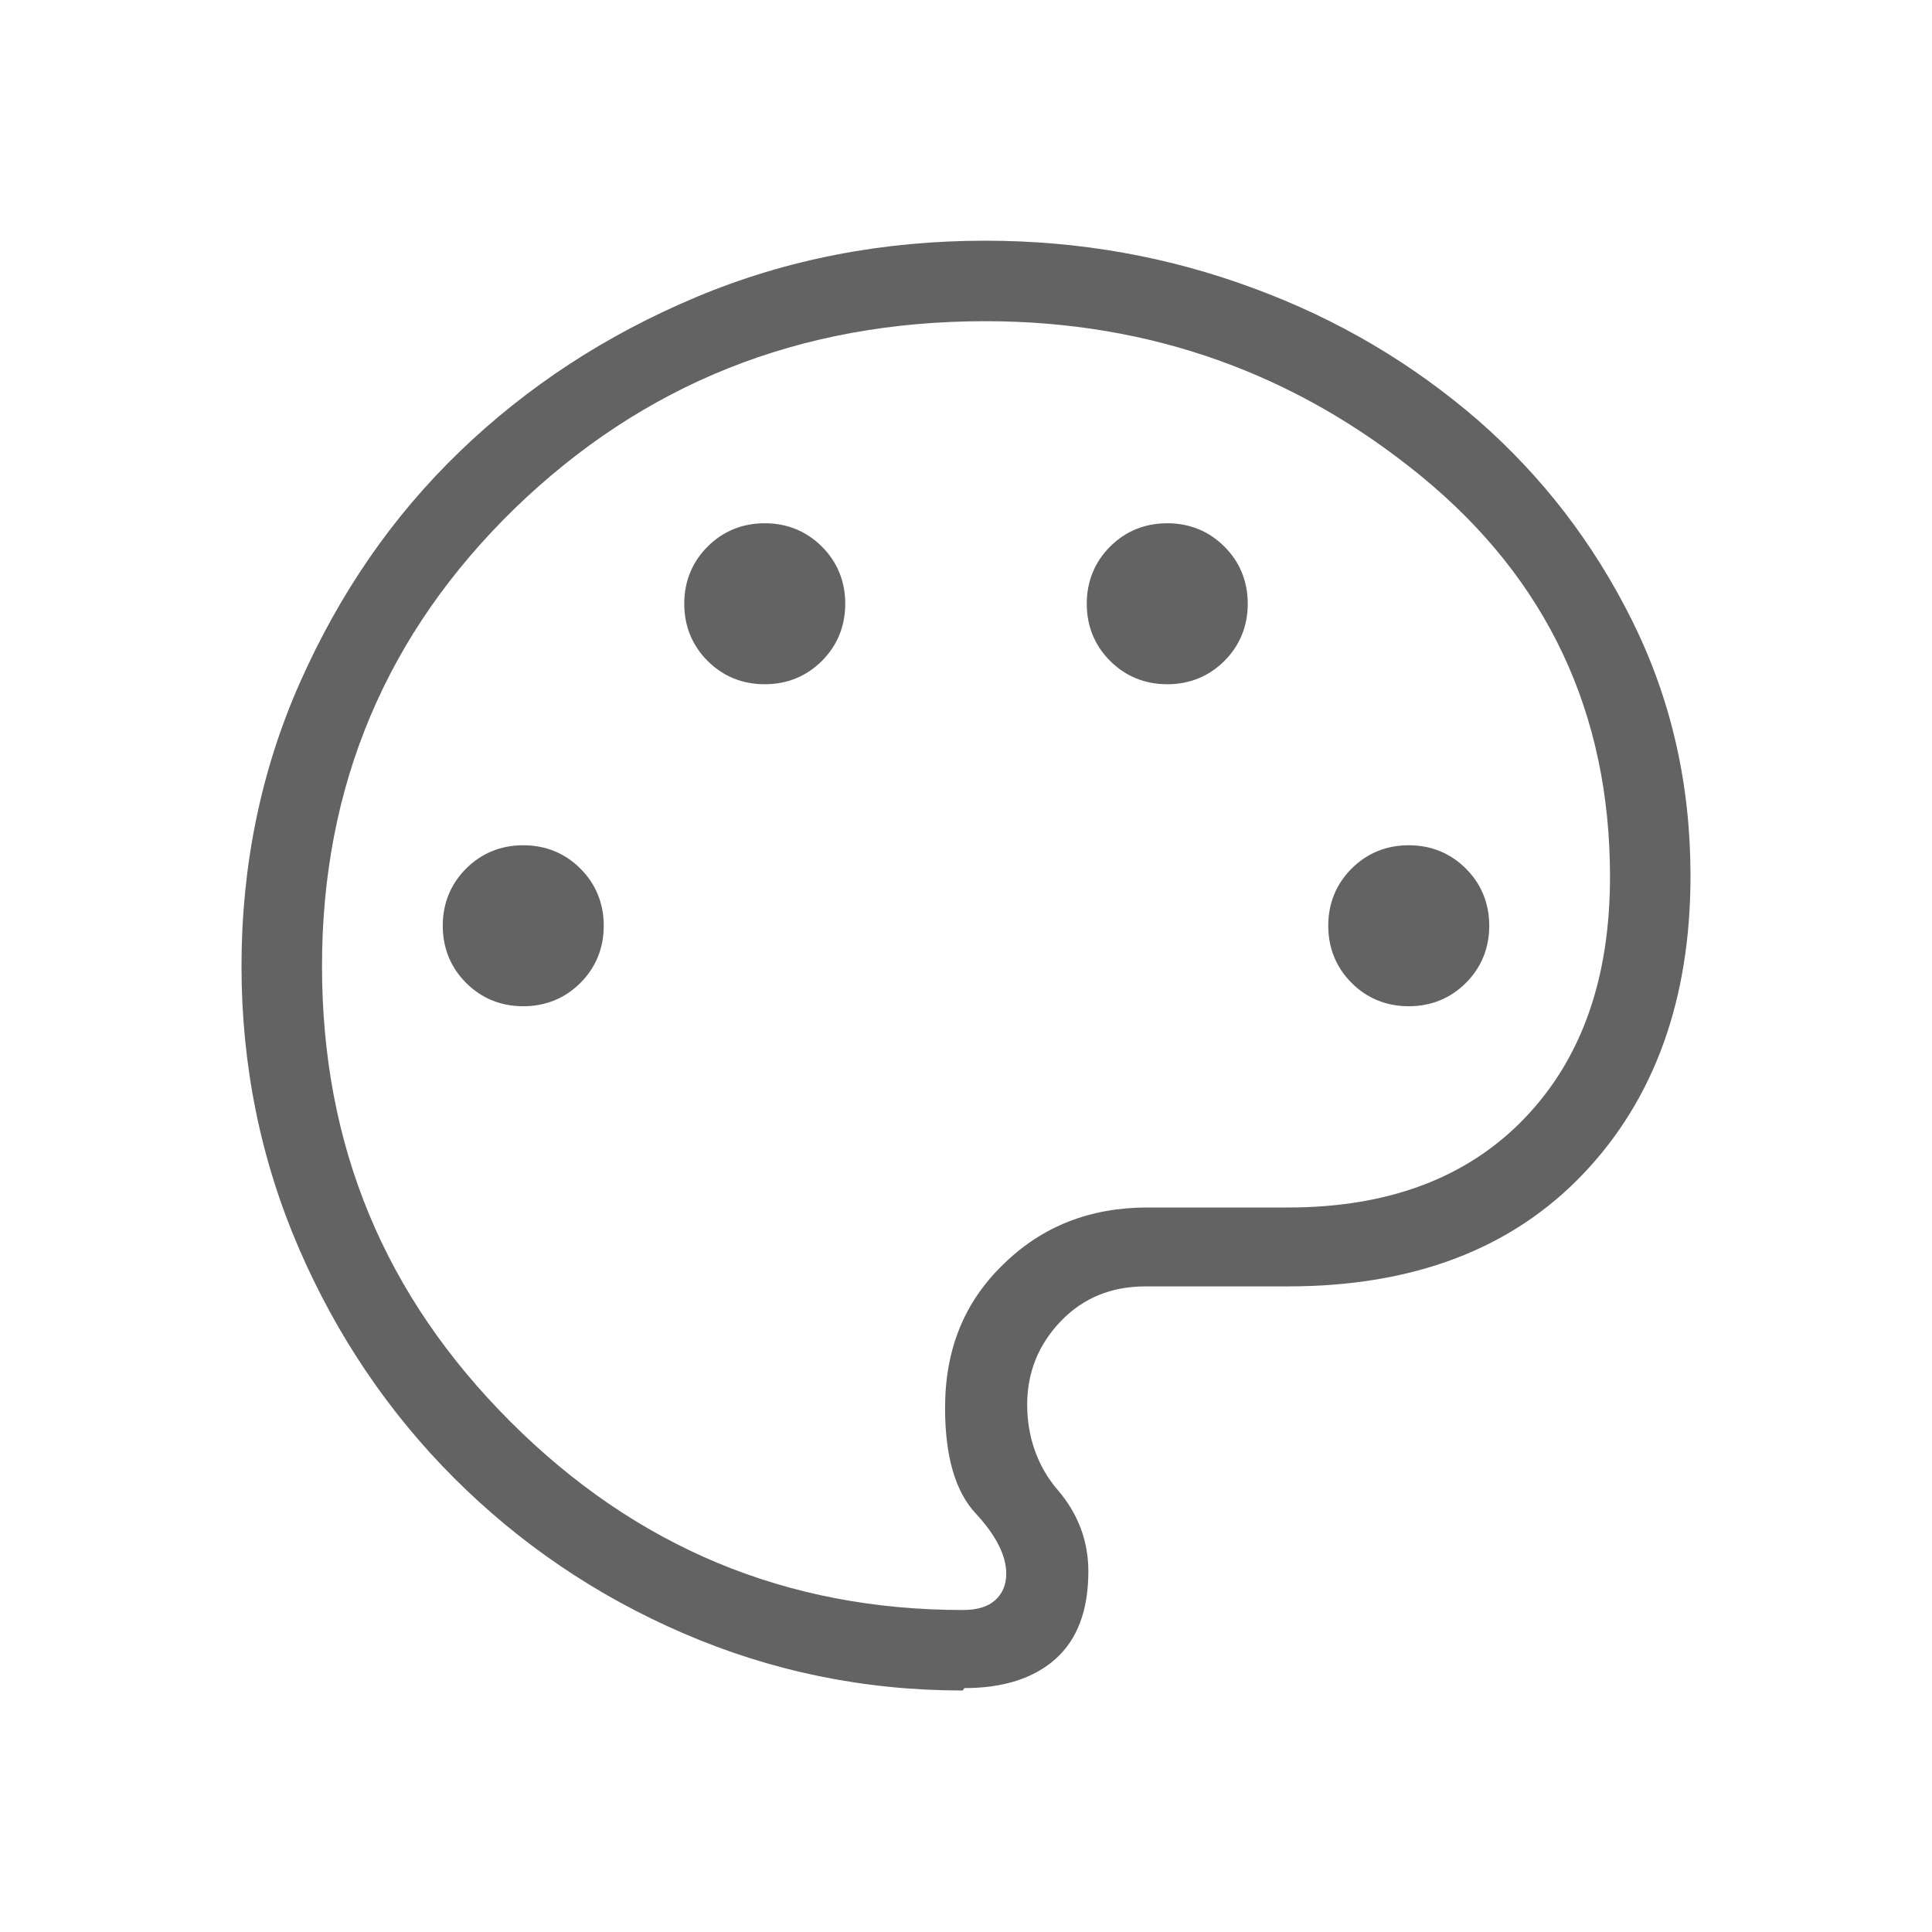 <?xml version="1.0" encoding="UTF-8"?>
<svg id="Ebene_1" xmlns="http://www.w3.org/2000/svg" version="1.1" viewBox="0 0 24 24">
  <!-- Generator: Adobe Illustrator 29.5.0, SVG Export Plug-In . SVG Version: 2.1.0 Build 137)  -->
  <defs>
    <style>
      .st0 {
        fill: #636363;
      }
    </style>
  </defs>
  <path class="st0" d="M11.96,21c-1.23,0-2.38-.24-3.47-.71-1.09-.47-2.04-1.12-2.85-1.93-.81-.81-1.46-1.77-1.93-2.86-.47-1.09-.71-2.26-.71-3.5s.24-2.43.73-3.53,1.14-2.05,1.98-2.86c.84-.81,1.82-1.45,2.94-1.92,1.12-.47,2.32-.7,3.59-.7,1.17,0,2.28.2,3.33.59,1.06.39,1.98.94,2.79,1.64.8.7,1.44,1.53,1.92,2.5.48.97.72,2.02.72,3.16,0,1.54-.45,2.78-1.34,3.71s-2.11,1.39-3.66,1.39h-1.77c-.42,0-.77.14-1.05.43-.28.29-.42.64-.42,1.04s.13.77.38,1.06c.25.29.38.63.38,1.01,0,.49-.14.85-.41,1.09-.27.24-.65.36-1.13.36ZM6.5,12.5c.28,0,.52-.1.71-.29.19-.19.29-.43.29-.71s-.1-.52-.29-.71c-.19-.19-.43-.29-.71-.29s-.52.1-.71.29c-.19.19-.29.43-.29.71s.1.52.29.71c.19.19.43.29.71.29ZM9.5,8.5c.28,0,.52-.1.71-.29.19-.19.29-.43.29-.71s-.1-.52-.29-.71c-.19-.19-.43-.29-.71-.29s-.52.1-.71.29c-.19.19-.29.43-.29.71s.1.52.29.71c.19.19.43.29.71.29ZM14.5,8.5c.28,0,.52-.1.71-.29.19-.19.29-.43.29-.71s-.1-.52-.29-.71c-.19-.19-.43-.29-.71-.29s-.52.1-.71.29c-.19.19-.29.43-.29.71s.1.52.29.71c.19.19.43.29.71.29ZM17.5,12.5c.28,0,.52-.1.71-.29.19-.19.29-.43.29-.71s-.1-.52-.29-.71c-.19-.19-.43-.29-.71-.29s-.52.1-.71.29c-.19.19-.29.43-.29.71s.1.52.29.71c.19.19.43.29.71.29ZM11.96,20c.18,0,.31-.04.4-.12.09-.08.14-.19.14-.33,0-.23-.13-.48-.38-.75-.25-.27-.38-.7-.38-1.31,0-.73.24-1.32.73-1.79.48-.47,1.08-.7,1.78-.7h1.75c1.25,0,2.23-.37,2.94-1.11.71-.74,1.06-1.74,1.06-3,0-2.03-.78-3.69-2.34-4.97-1.56-1.28-3.37-1.93-5.42-1.93-2.31,0-4.25.78-5.85,2.33-1.59,1.55-2.39,3.44-2.39,5.68s.78,4.1,2.34,5.66c1.56,1.56,3.43,2.34,5.62,2.34Z"/>
</svg>